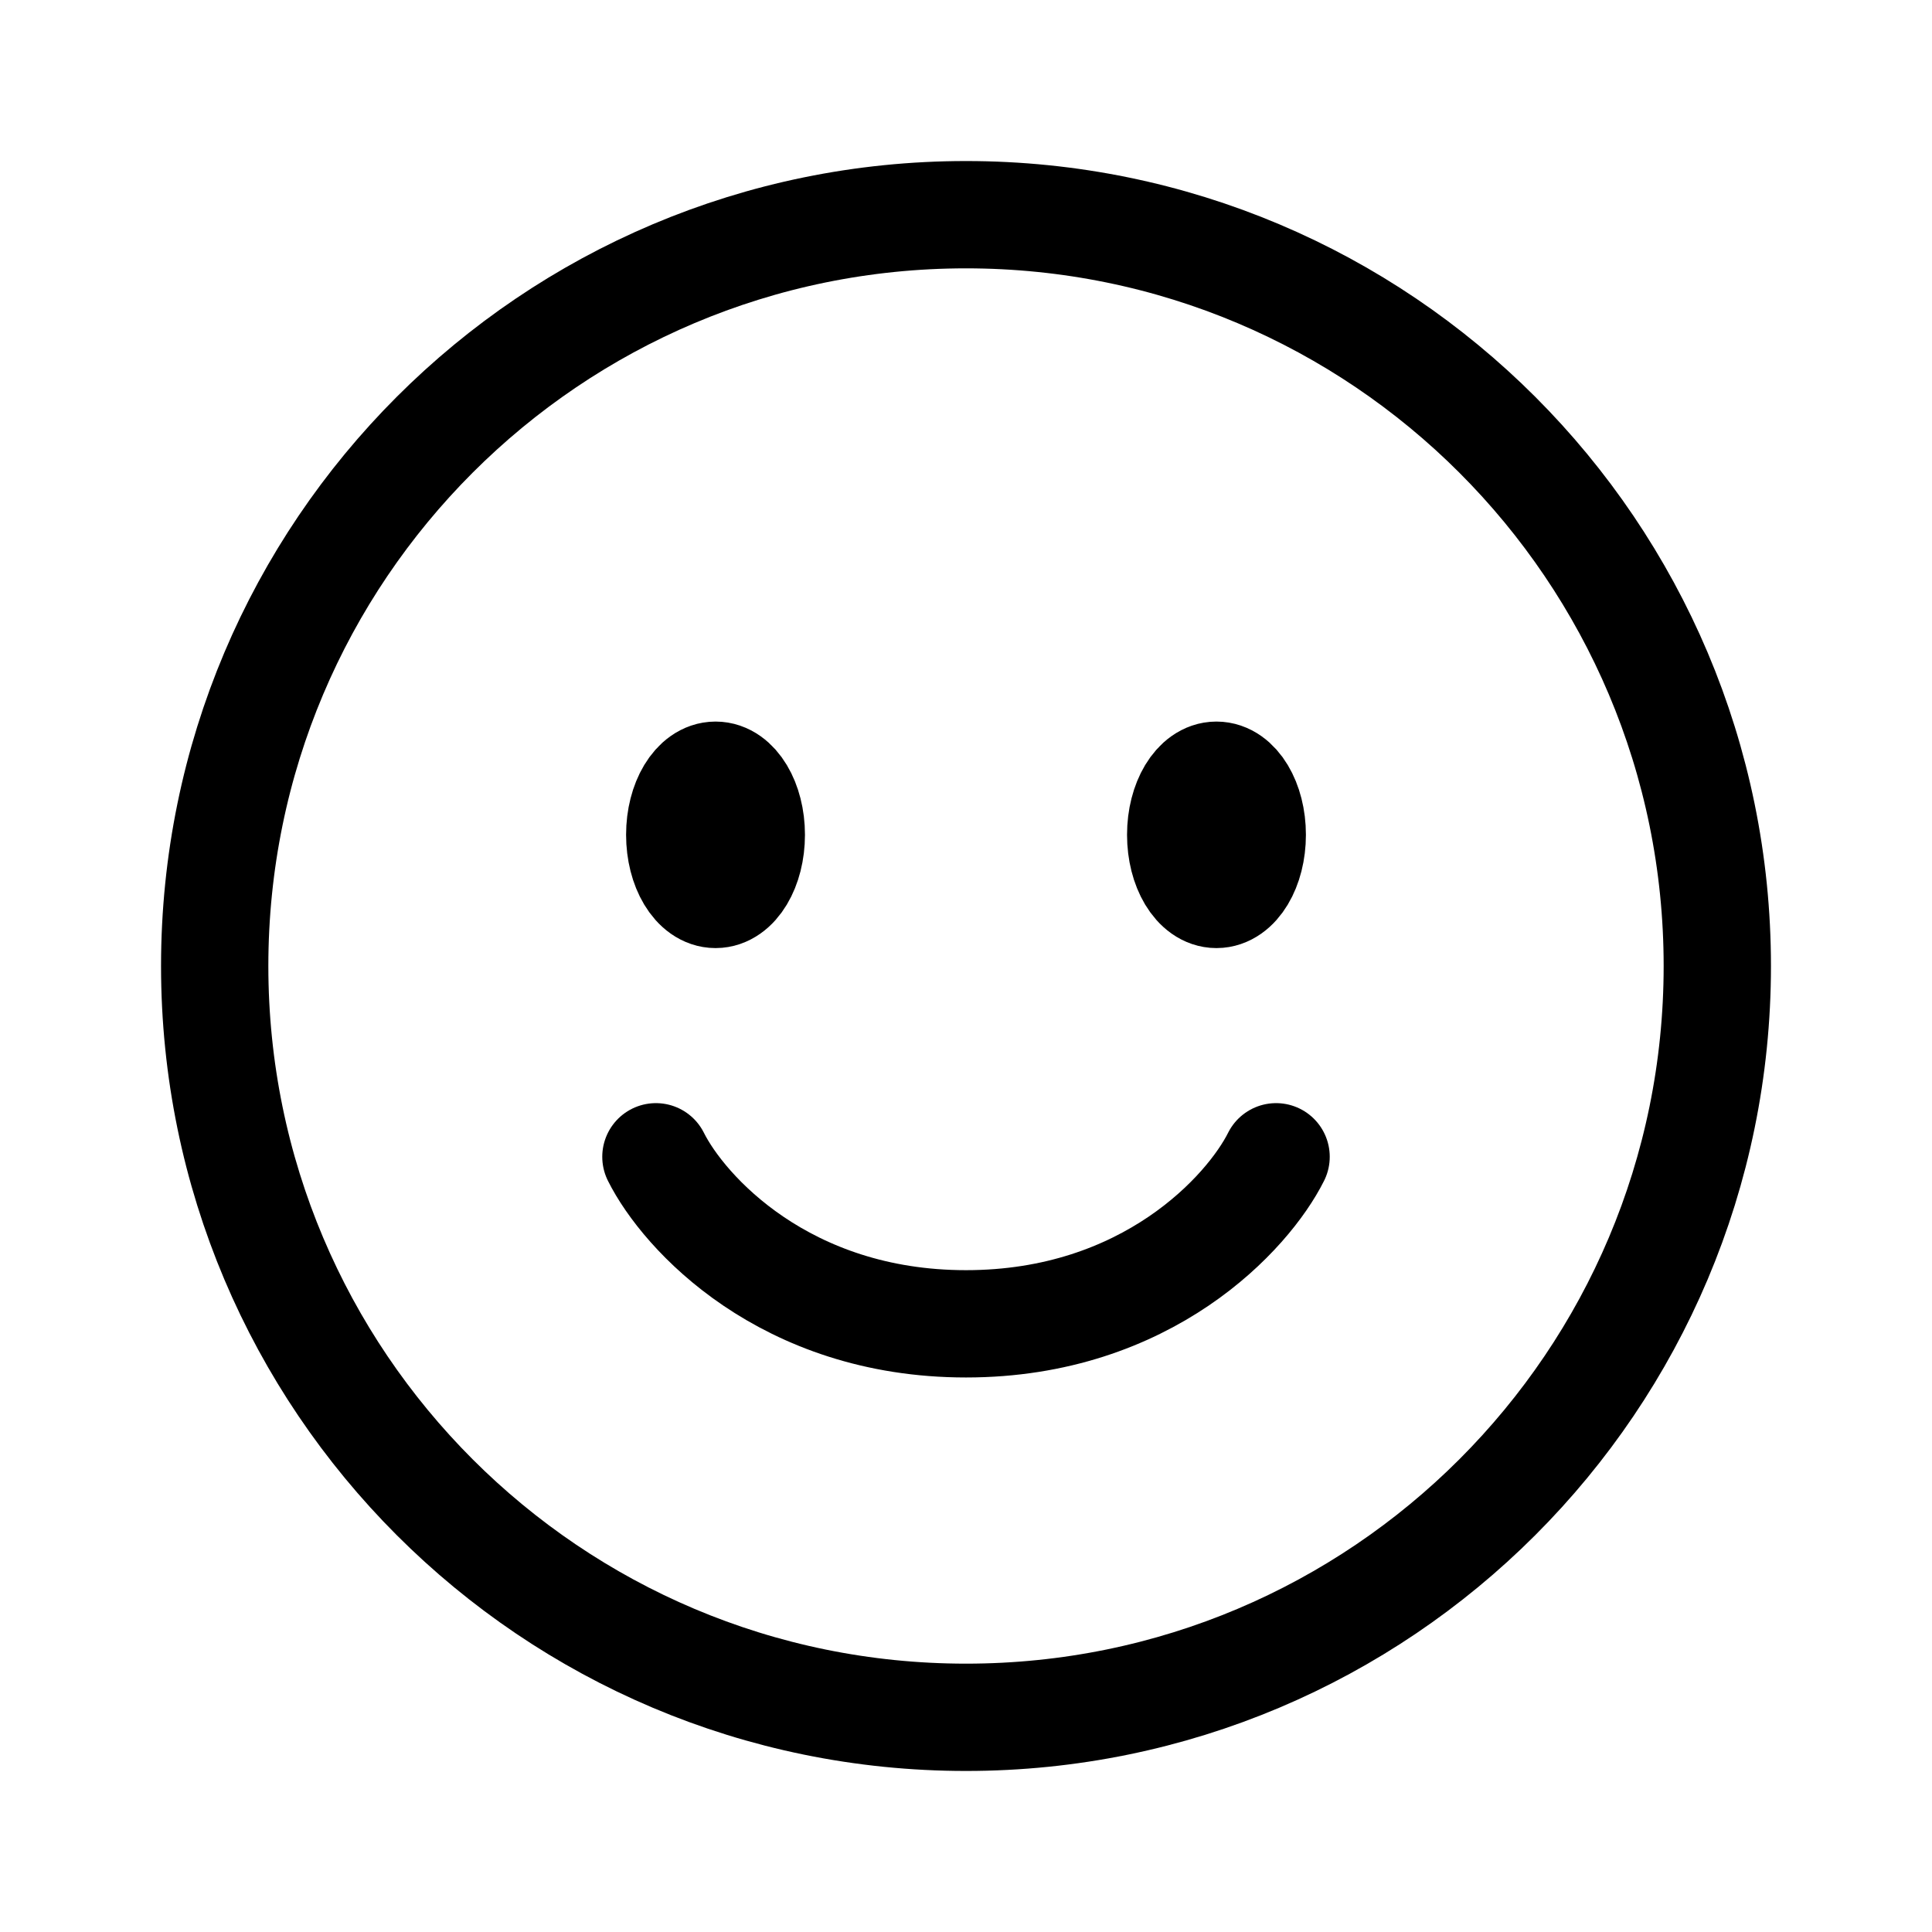 <svg width="24" height="24" viewBox="0 0 24 24" fill="none" xmlns="http://www.w3.org/2000/svg">
<path d="M8.148 14.37C8.494 15.062 9.748 16.445 12 16.445C14.252 16.445 15.506 15.062 15.852 14.37M21.333 12C21.333 17.155 17.155 21.333 12 21.333C6.845 21.333 2.667 17.155 2.667 12C2.667 6.845 6.845 2.667 12 2.667C17.155 2.667 21.333 6.845 21.333 12ZM15.556 10.37C15.556 10.78 15.357 11.111 15.111 11.111C14.866 11.111 14.667 10.78 14.667 10.37C14.667 9.961 14.866 9.63 15.111 9.63C15.357 9.63 15.556 9.961 15.556 10.37ZM9.333 10.37C9.333 10.78 9.134 11.111 8.889 11.111C8.643 11.111 8.444 10.78 8.444 10.37C8.444 9.961 8.643 9.63 8.889 9.63C9.134 9.63 9.333 9.961 9.333 10.37Z" stroke="#A3ACB3" style="stroke:#A3ACB3;stroke:color(display-p3 0.639 0.674 0.702);stroke-opacity:1;" stroke-width="1.333" stroke-linecap="round"/>
</svg>

